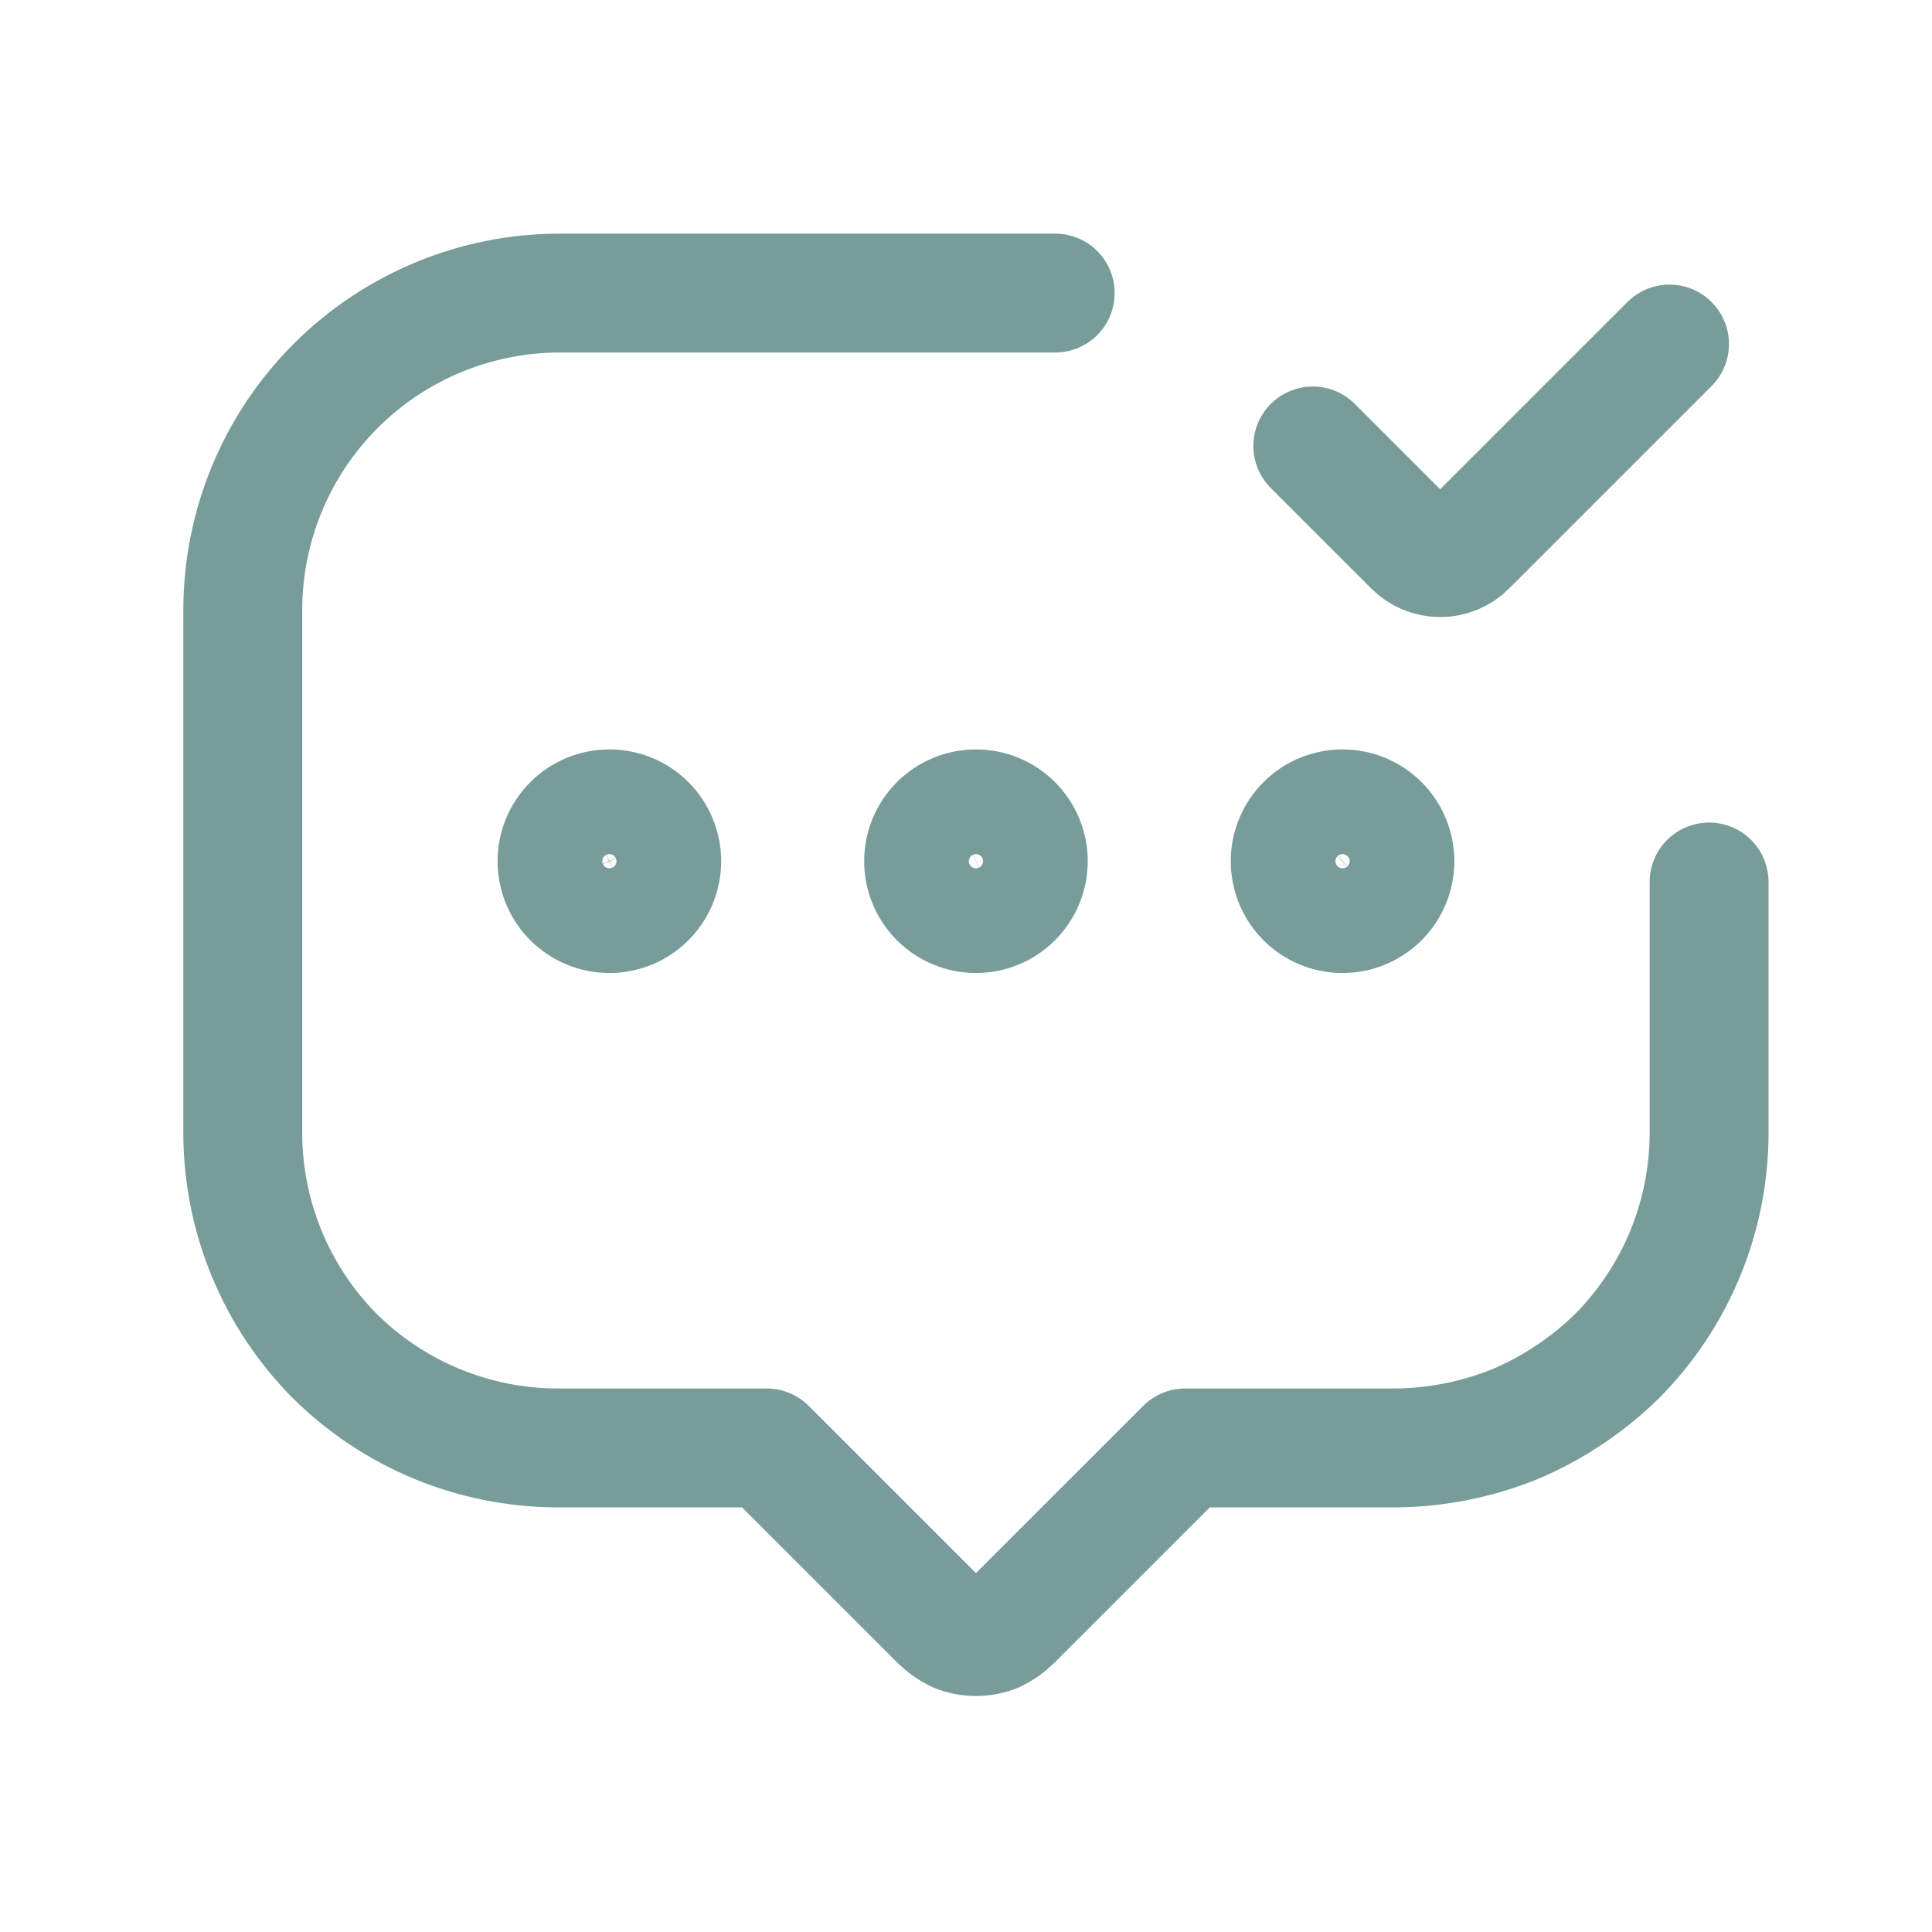 <svg width="65" height="65" viewBox="0 0 65 65" fill="none" xmlns="http://www.w3.org/2000/svg">
<path d="M32.835 30.736C33.066 30.736 33.295 30.69 33.509 30.602C33.723 30.513 33.917 30.383 34.08 30.22C34.244 30.056 34.374 29.862 34.462 29.648C34.551 29.435 34.596 29.206 34.596 28.974C34.596 28.743 34.551 28.514 34.462 28.3C34.374 28.087 34.244 27.892 34.08 27.729C33.917 27.565 33.723 27.436 33.509 27.347C33.295 27.258 33.066 27.213 32.835 27.213C32.368 27.213 31.92 27.398 31.59 27.729C31.259 28.059 31.074 28.507 31.074 28.974C31.074 29.441 31.259 29.889 31.59 30.22C31.92 30.55 32.368 30.736 32.835 30.736ZM45.168 30.736C45.4 30.736 45.629 30.69 45.842 30.602C46.056 30.513 46.25 30.383 46.414 30.22C46.577 30.056 46.707 29.862 46.795 29.648C46.884 29.435 46.93 29.206 46.93 28.974C46.93 28.743 46.884 28.514 46.795 28.3C46.707 28.087 46.577 27.892 46.414 27.729C46.25 27.565 46.056 27.436 45.842 27.347C45.629 27.258 45.4 27.213 45.168 27.213C44.701 27.213 44.253 27.398 43.923 27.729C43.593 28.059 43.407 28.507 43.407 28.974C43.407 29.441 43.593 29.889 43.923 30.22C44.253 30.55 44.701 30.736 45.168 30.736ZM20.502 30.736C20.733 30.736 20.962 30.69 21.176 30.602C21.389 30.513 21.584 30.383 21.747 30.22C21.911 30.056 22.04 29.862 22.129 29.648C22.217 29.435 22.263 29.206 22.263 28.974C22.263 28.743 22.217 28.514 22.129 28.3C22.04 28.087 21.911 27.892 21.747 27.729C21.584 27.565 21.389 27.436 21.176 27.347C20.962 27.258 20.733 27.213 20.502 27.213C20.034 27.213 19.586 27.398 19.256 27.729C18.926 28.059 18.74 28.507 18.74 28.974C18.74 29.441 18.926 29.889 19.256 30.22C19.586 30.55 20.034 30.736 20.502 30.736Z" stroke="#779C99" stroke-width="4" stroke-linecap="round" stroke-linejoin="round"/>
<path d="M57.501 29.674V38.127C57.496 40.935 56.385 43.627 54.408 45.62C53.415 46.594 52.248 47.372 50.968 47.914C49.688 48.432 48.322 48.703 46.941 48.714H39.875L34.061 54.527C33.898 54.69 33.708 54.825 33.501 54.927C33.29 55.015 33.063 55.06 32.835 55.06C32.606 55.06 32.379 55.015 32.168 54.927C31.961 54.825 31.772 54.69 31.608 54.527L25.795 48.714H18.728C15.93 48.702 13.248 47.591 11.261 45.62C9.284 43.627 8.173 40.935 8.168 38.127V20.527C8.168 17.698 9.292 14.985 11.292 12.985C13.293 10.984 16.006 9.86 18.835 9.86H35.501M44.168 15.004L47.544 18.38C47.663 18.501 47.804 18.596 47.961 18.662C48.117 18.727 48.284 18.761 48.453 18.761C48.623 18.761 48.79 18.727 48.946 18.662C49.102 18.596 49.244 18.501 49.363 18.38L56.168 11.575" stroke="#779C99" stroke-width="4" stroke-linecap="round" stroke-linejoin="round"/>
</svg>
